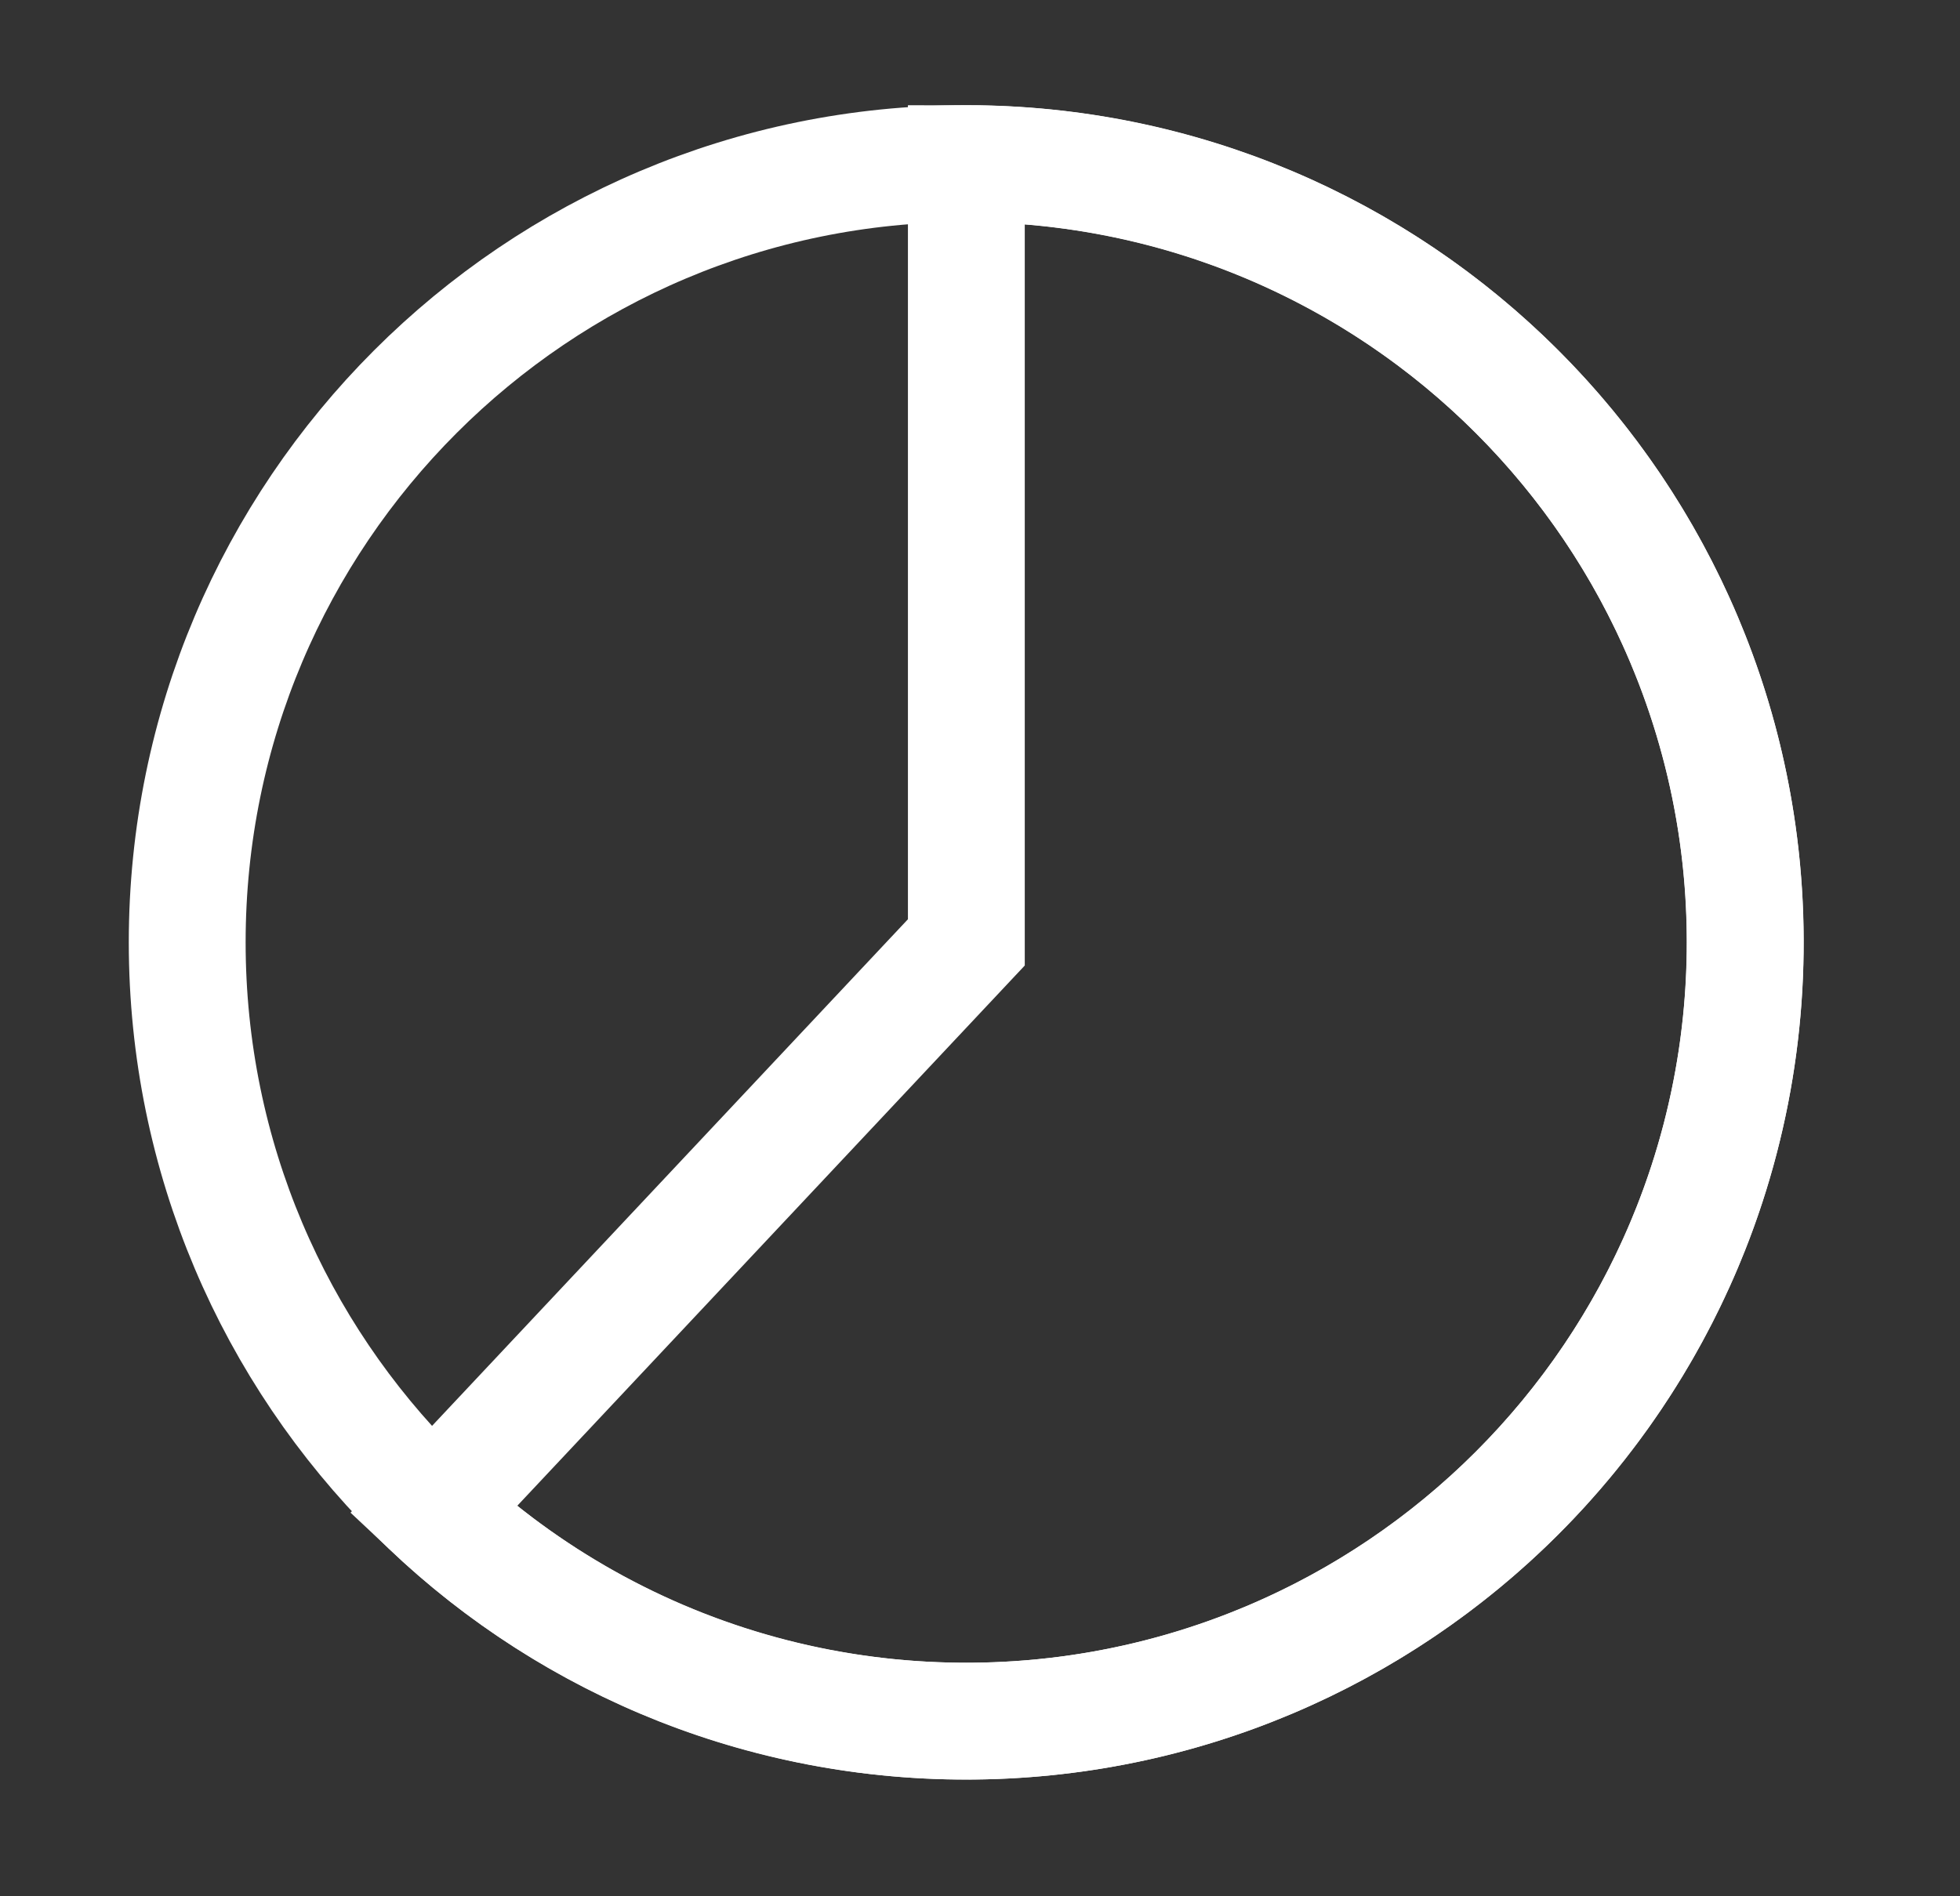 <?xml version="1.0" encoding="UTF-8"?> <svg xmlns="http://www.w3.org/2000/svg" width="31" height="30" viewBox="0 0 31 30" fill="none"><rect x="0" y="0" width="31" height="30" fill="#333333" stroke="none"/><path d="M15.281 27.229C22.086 27.229 27.602 21.713 27.602 14.909C27.602 8.104 22.086 2.588 15.281 2.588C8.477 2.588 2.961 8.104 2.961 14.909C2.961 21.713 8.477 27.229 15.281 27.229Z" stroke="white" stroke-width="1.848" stroke-linecap="round"></path><path d="M15.284 2.589C17.293 2.589 19.273 3.08 21.049 4.021C22.825 4.961 24.344 6.322 25.474 7.984C26.603 9.646 27.309 11.56 27.53 13.557C27.75 15.555 27.479 17.576 26.739 19.445C25.999 21.313 24.813 22.973 23.285 24.278C21.757 25.583 19.933 26.495 17.971 26.933C16.01 27.372 13.971 27.323 12.033 26.793C10.094 26.263 8.315 25.266 6.85 23.89L15.284 14.909V2.589Z" stroke="white" stroke-width="1.848" stroke-linecap="round"></path></svg> 